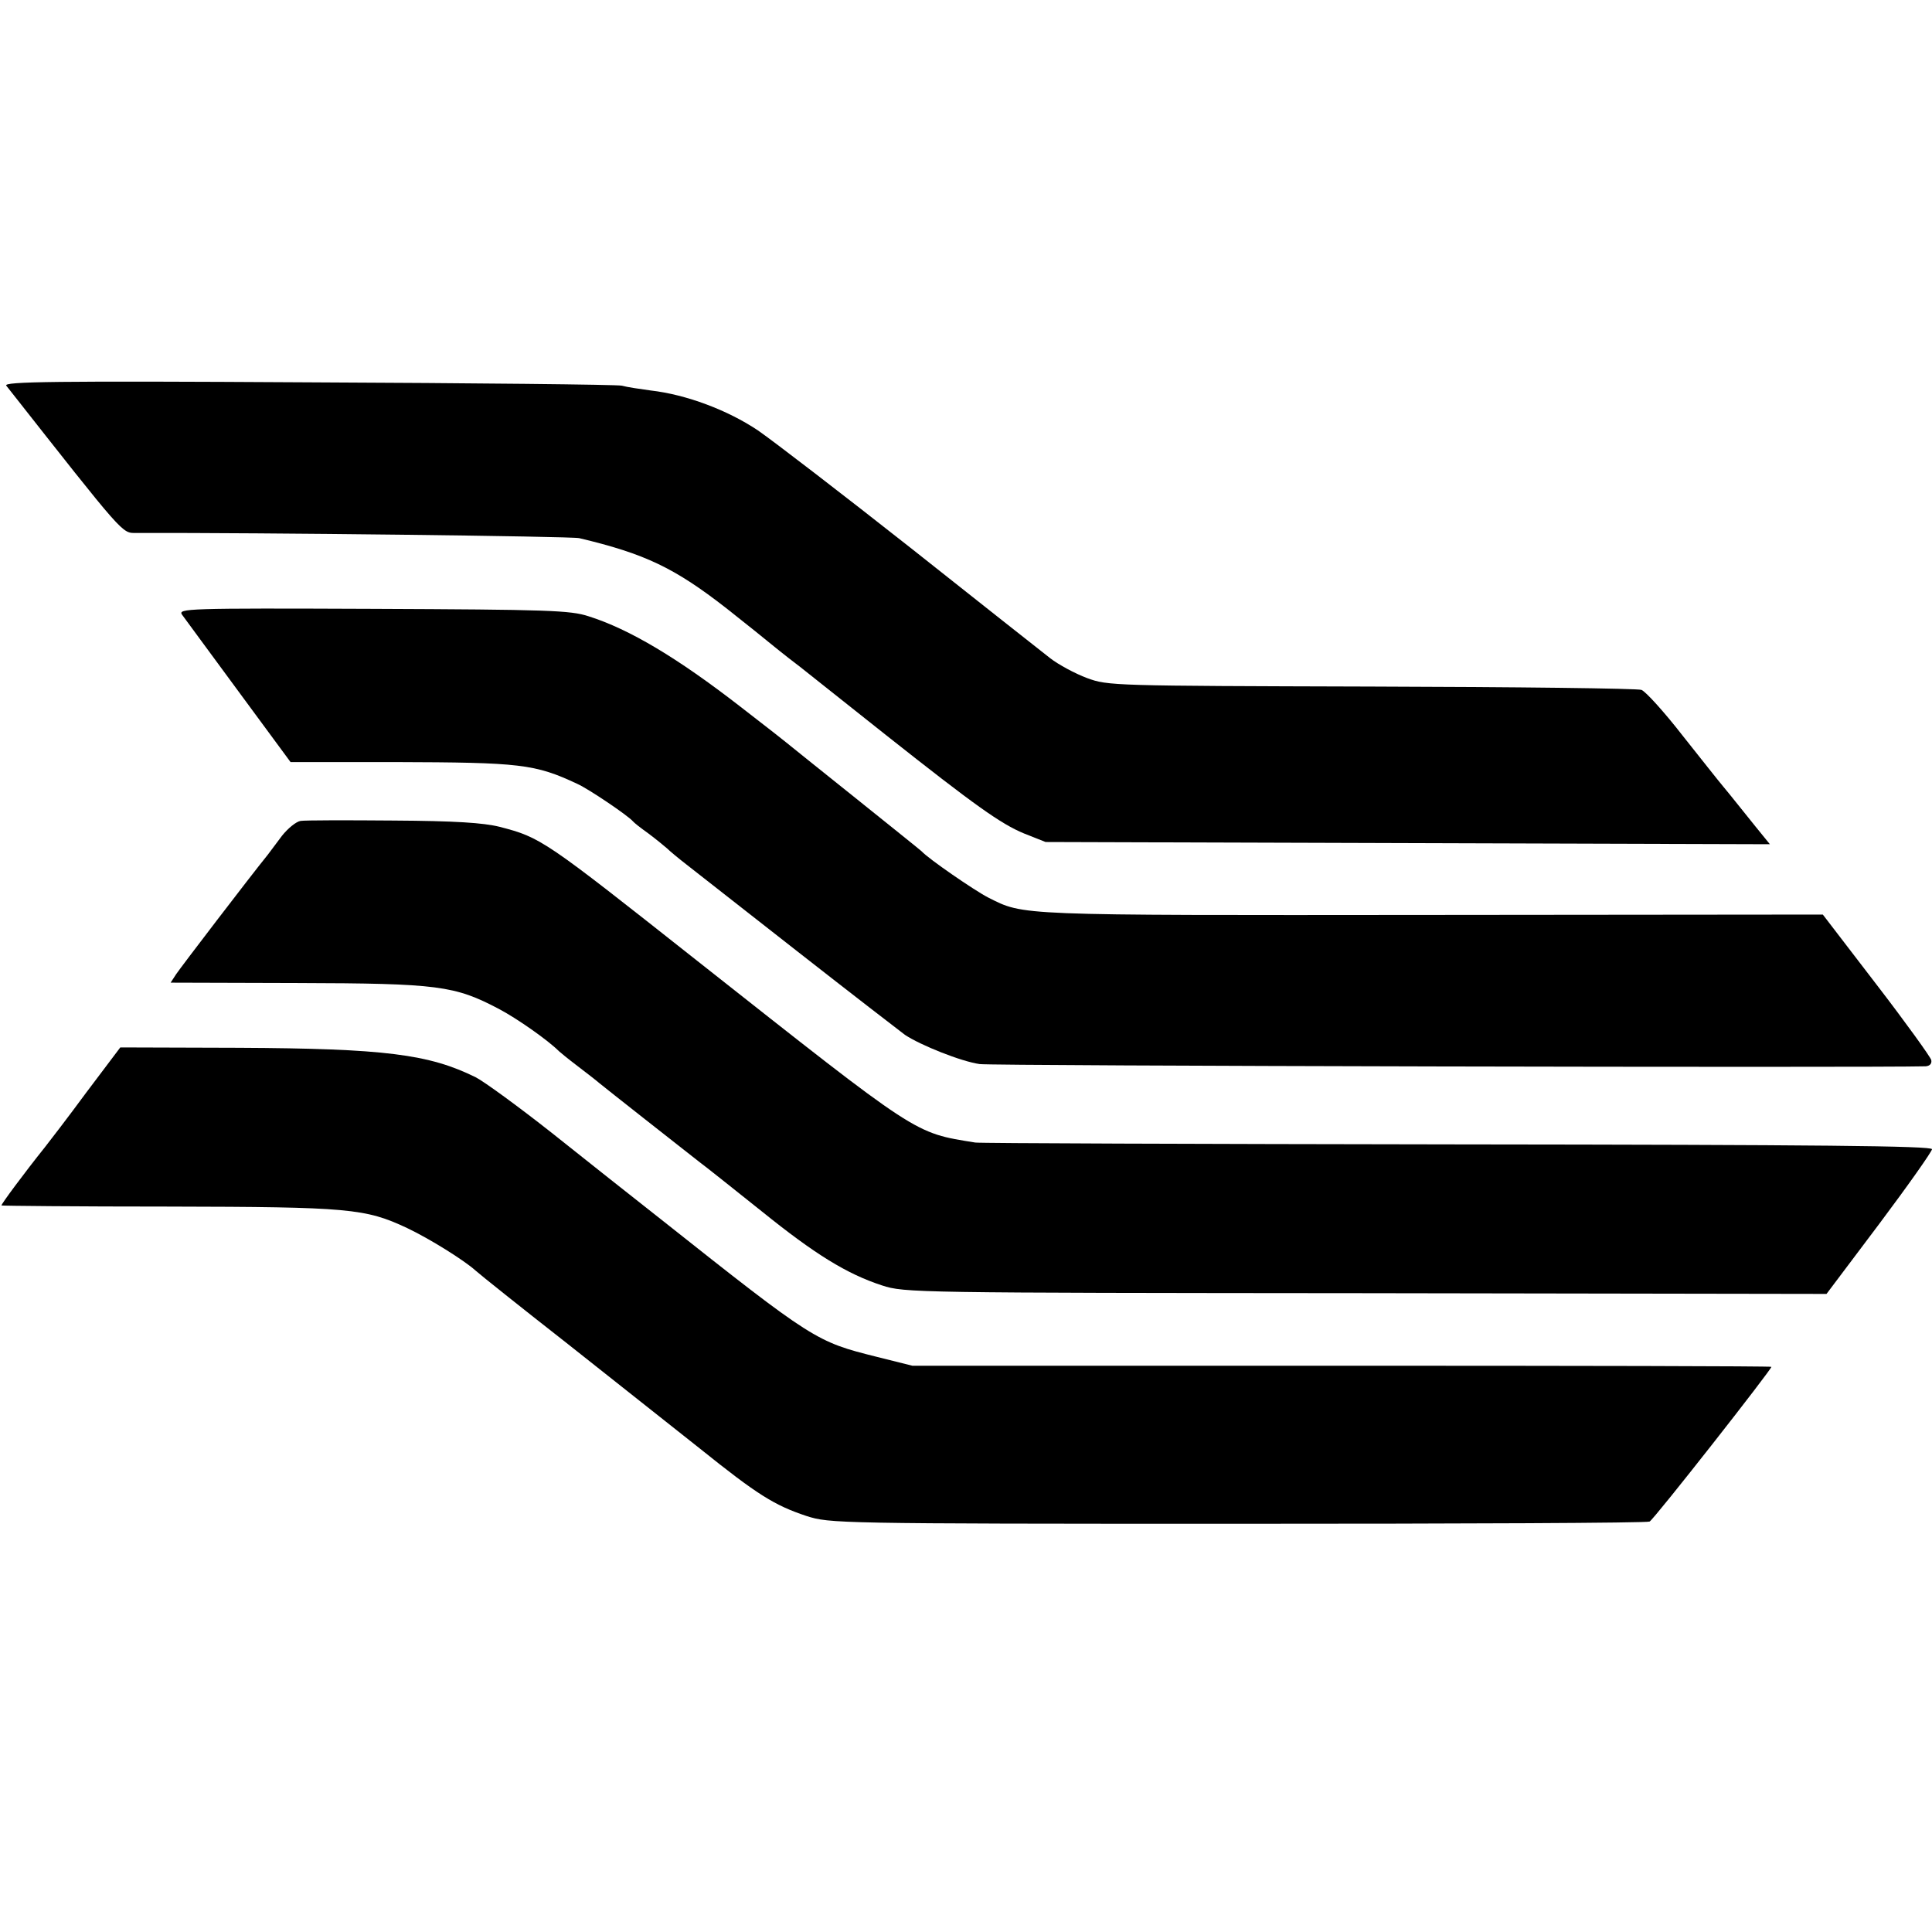 <?xml version="1.0" standalone="no"?>
<!DOCTYPE svg PUBLIC "-//W3C//DTD SVG 20010904//EN"
  "http://www.w3.org/TR/2001/REC-SVG-20010904/DTD/svg10.dtd">
<svg height='522pt' preserveAspectRatio='xMidYMid meet'
     version='1.0' viewBox='0 0 522 522' width='522pt'
     xmlns='http://www.w3.org/2000/svg'>
  <g fill='#000000'
     stroke='none' transform='translate(0,522) scale(0.1,-0.1)'>
    <path d='M17 4178 c322 -409 312 -398 351 -398 339 1 1175 -9 1197 -14 177
-42 257 -80 397 -189 57 -45 108 -86 115 -92 6 -5 44 -36 85 -67 40 -32 145
-115 233 -185 239 -189 309 -239 372 -265 l58 -23 978 -3 979 -3 -39 48 c-21
26 -45 56 -53 66 -8 10 -24 30 -35 43 -11 13 -60 75 -110 138 -49 63 -99 118
-110 122 -11 4 -339 8 -730 9 -698 2 -711 2 -768 23 -32 12 -77 36 -100 54
-23 18 -193 152 -377 298 -184 145 -370 288 -412 317 -82 55 -194 97 -290 108
-29 4 -64 9 -78 13 -14 3 -396 7 -849 9 -685 4 -823 2 -814 -9z' />
    <path d='M492 3559 c7 -10 76 -103 153 -208 l140 -190 282 0 c339 -1 378 -5
493 -59 31 -14 136 -85 150 -101 3 -4 21 -18 42 -33 20 -15 42 -33 50 -40 7
-7 31 -27 53 -44 22 -17 157 -123 300 -235 143 -112 274 -213 290 -225 42 -28
152 -72 202 -79 31 -5 2411 -10 2556 -6 11 1 17 7 15 17 -2 8 -68 100 -148
204 l-145 189 -1060 -1 c-1127 -1 -1097 -2 -1195 47 -37 19 -162 105 -180 125
-3 3 -84 68 -180 145 -96 77 -180 144 -187 150 -19 15 -31 25 -123 96 -169
131 -299 209 -410 244 -49 16 -108 18 -583 20 -504 2 -527 1 -515 -16z' />
    <path d='M812 3002 c-12 -2 -34 -20 -50 -40 -15 -20 -32 -43 -39 -52 -47 -58
-235 -304 -247 -322 l-15 -23 342 -1 c382 -1 425 -7 545 -70 51 -27 133 -85
162 -114 3 -3 25 -21 50 -40 25 -19 52 -40 60 -47 17 -14 219 -173 269 -212
19 -14 94 -74 168 -133 145 -117 231 -170 326 -201 61 -20 87 -20 1307 -21
l1245 -2 143 190 c78 104 142 195 142 201 0 9 -311 12 -1282 13 -706 1 -1292
3 -1303 5 -167 27 -148 15 -750 490 -415 328 -423 334 -535 363 -44 11 -121
16 -288 17 -125 1 -237 1 -250 -1z' />
    <path d='M233 2268 c-50 -68 -101 -134 -112 -148 -56 -70 -119 -155 -117 -157
1 -1 204 -3 452 -3 488 -1 531 -5 644 -58 61 -29 154 -87 185 -115 11 -10 121
-98 245 -195 123 -97 285 -226 360 -285 157 -126 202 -154 289 -183 63 -20 78
-21 1165 -21 605 0 1106 2 1113 6 12 6 332 414 329 418 -2 2 -524 3 -1162 3
l-1159 0 -96 24 c-164 41 -170 44 -585 373 -71 56 -203 160 -293 232 -90 71
-182 138 -205 150 -127 63 -247 78 -641 80 l-320 1 -92 -122z' />
  </g>
</svg>
